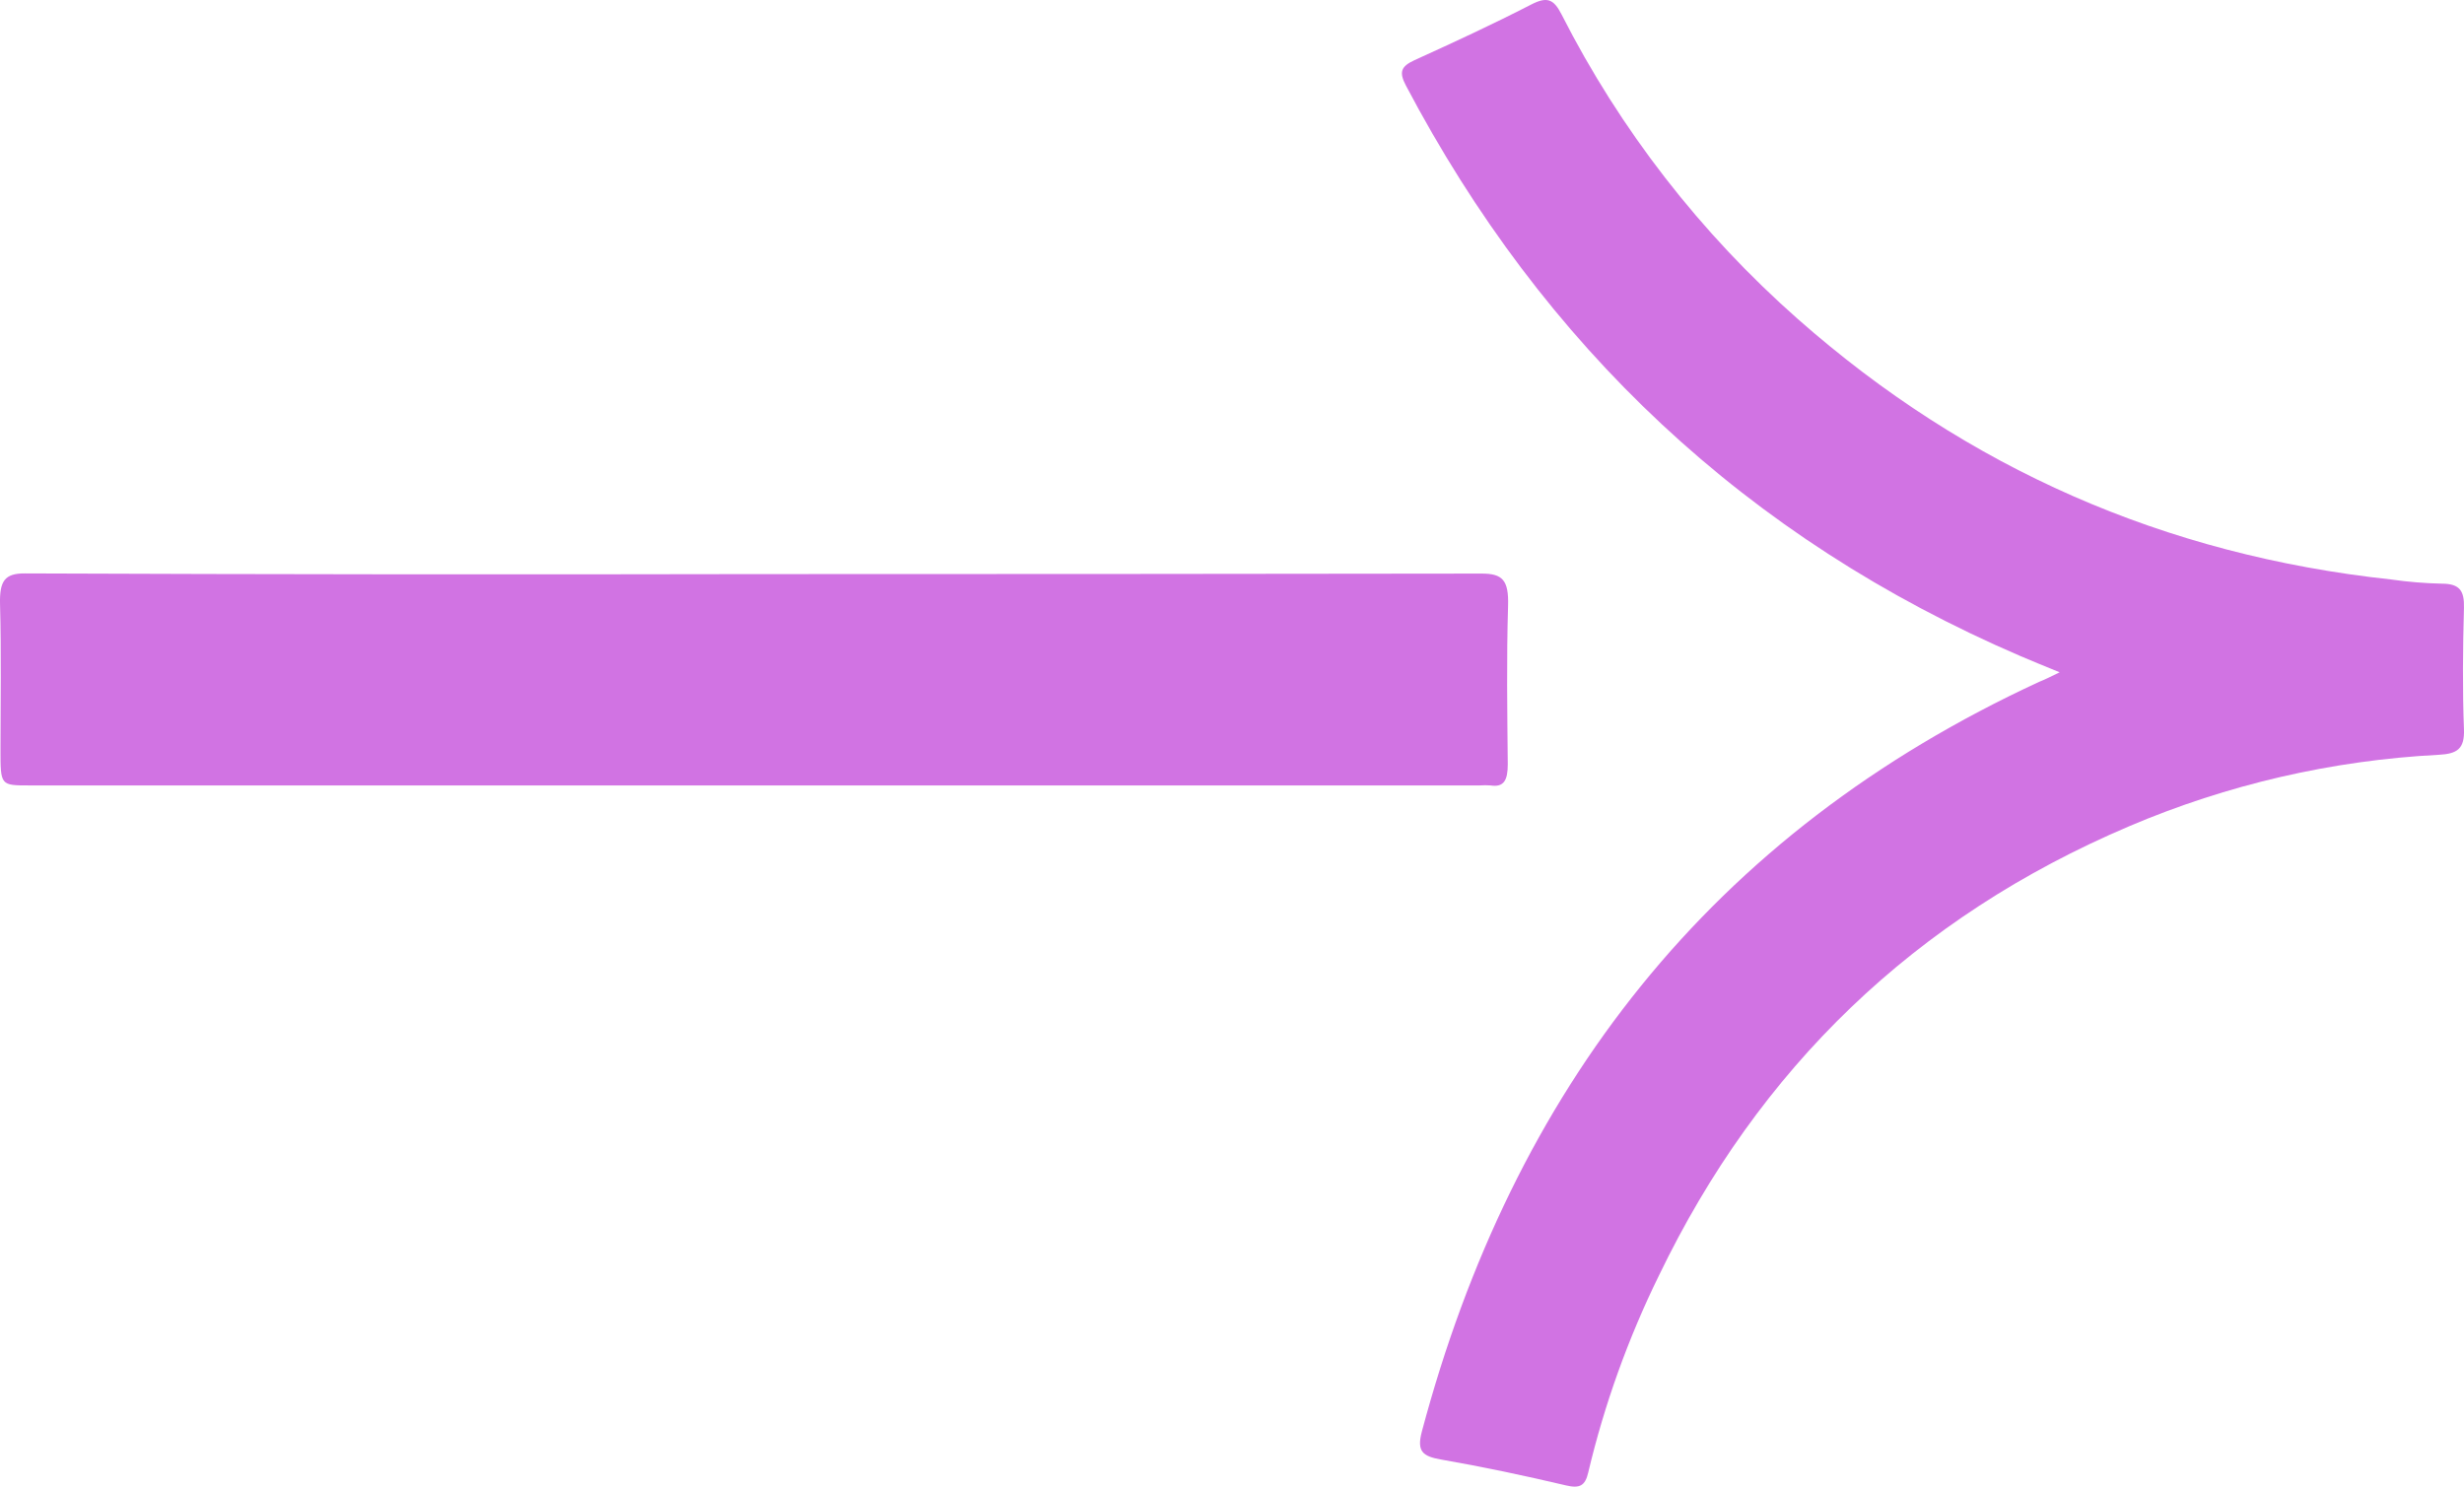 <svg width="116" height="70" viewBox="0 0 116 70" fill="none" xmlns="http://www.w3.org/2000/svg">
<path d="M96.964 31.656C96.216 31.347 95.669 31.13 95.128 30.896C82.207 25.341 72.648 16.294 66.184 4.022C65.857 3.399 65.951 3.128 66.587 2.835C68.437 1.995 70.285 1.14 72.091 0.211C72.835 -0.171 73.145 -0.046 73.515 0.68C76.273 6.107 80.049 10.974 84.642 15.025C92.604 22.05 101.91 26.137 112.563 27.285C113.357 27.399 114.157 27.465 114.96 27.483C115.817 27.483 116.018 27.841 115.998 28.618C115.947 30.524 115.925 32.433 115.998 34.337C116.034 35.265 115.678 35.496 114.809 35.541C109.789 35.8 104.856 36.939 100.243 38.903C90.139 43.197 82.8 50.304 78.098 60.063C76.646 63.025 75.529 66.135 74.77 69.338C74.627 69.96 74.368 70.095 73.728 69.943C71.779 69.484 69.819 69.067 67.846 68.725C66.969 68.572 66.689 68.341 66.939 67.402C71.222 51.33 80.513 39.255 96.009 32.101C96.244 32.01 96.48 31.891 96.964 31.656Z" fill="#D173E3"/>
<path d="M35.52 27.032C46.934 27.032 58.347 27.024 69.761 27.008C70.733 27.008 71.034 27.317 70.997 28.522C70.922 31.017 70.959 33.498 70.983 35.985C70.983 36.734 70.804 37.083 70.171 36.983C70.002 36.971 69.834 36.971 69.665 36.983H1.387C0.023 36.983 0.023 36.983 0.023 35.306C0.023 33.026 0.065 30.743 0.002 28.465C-0.028 27.352 0.222 26.995 1.174 27C12.624 27.045 24.073 27.056 35.52 27.032Z" fill="#D173E3"/>
</svg>
